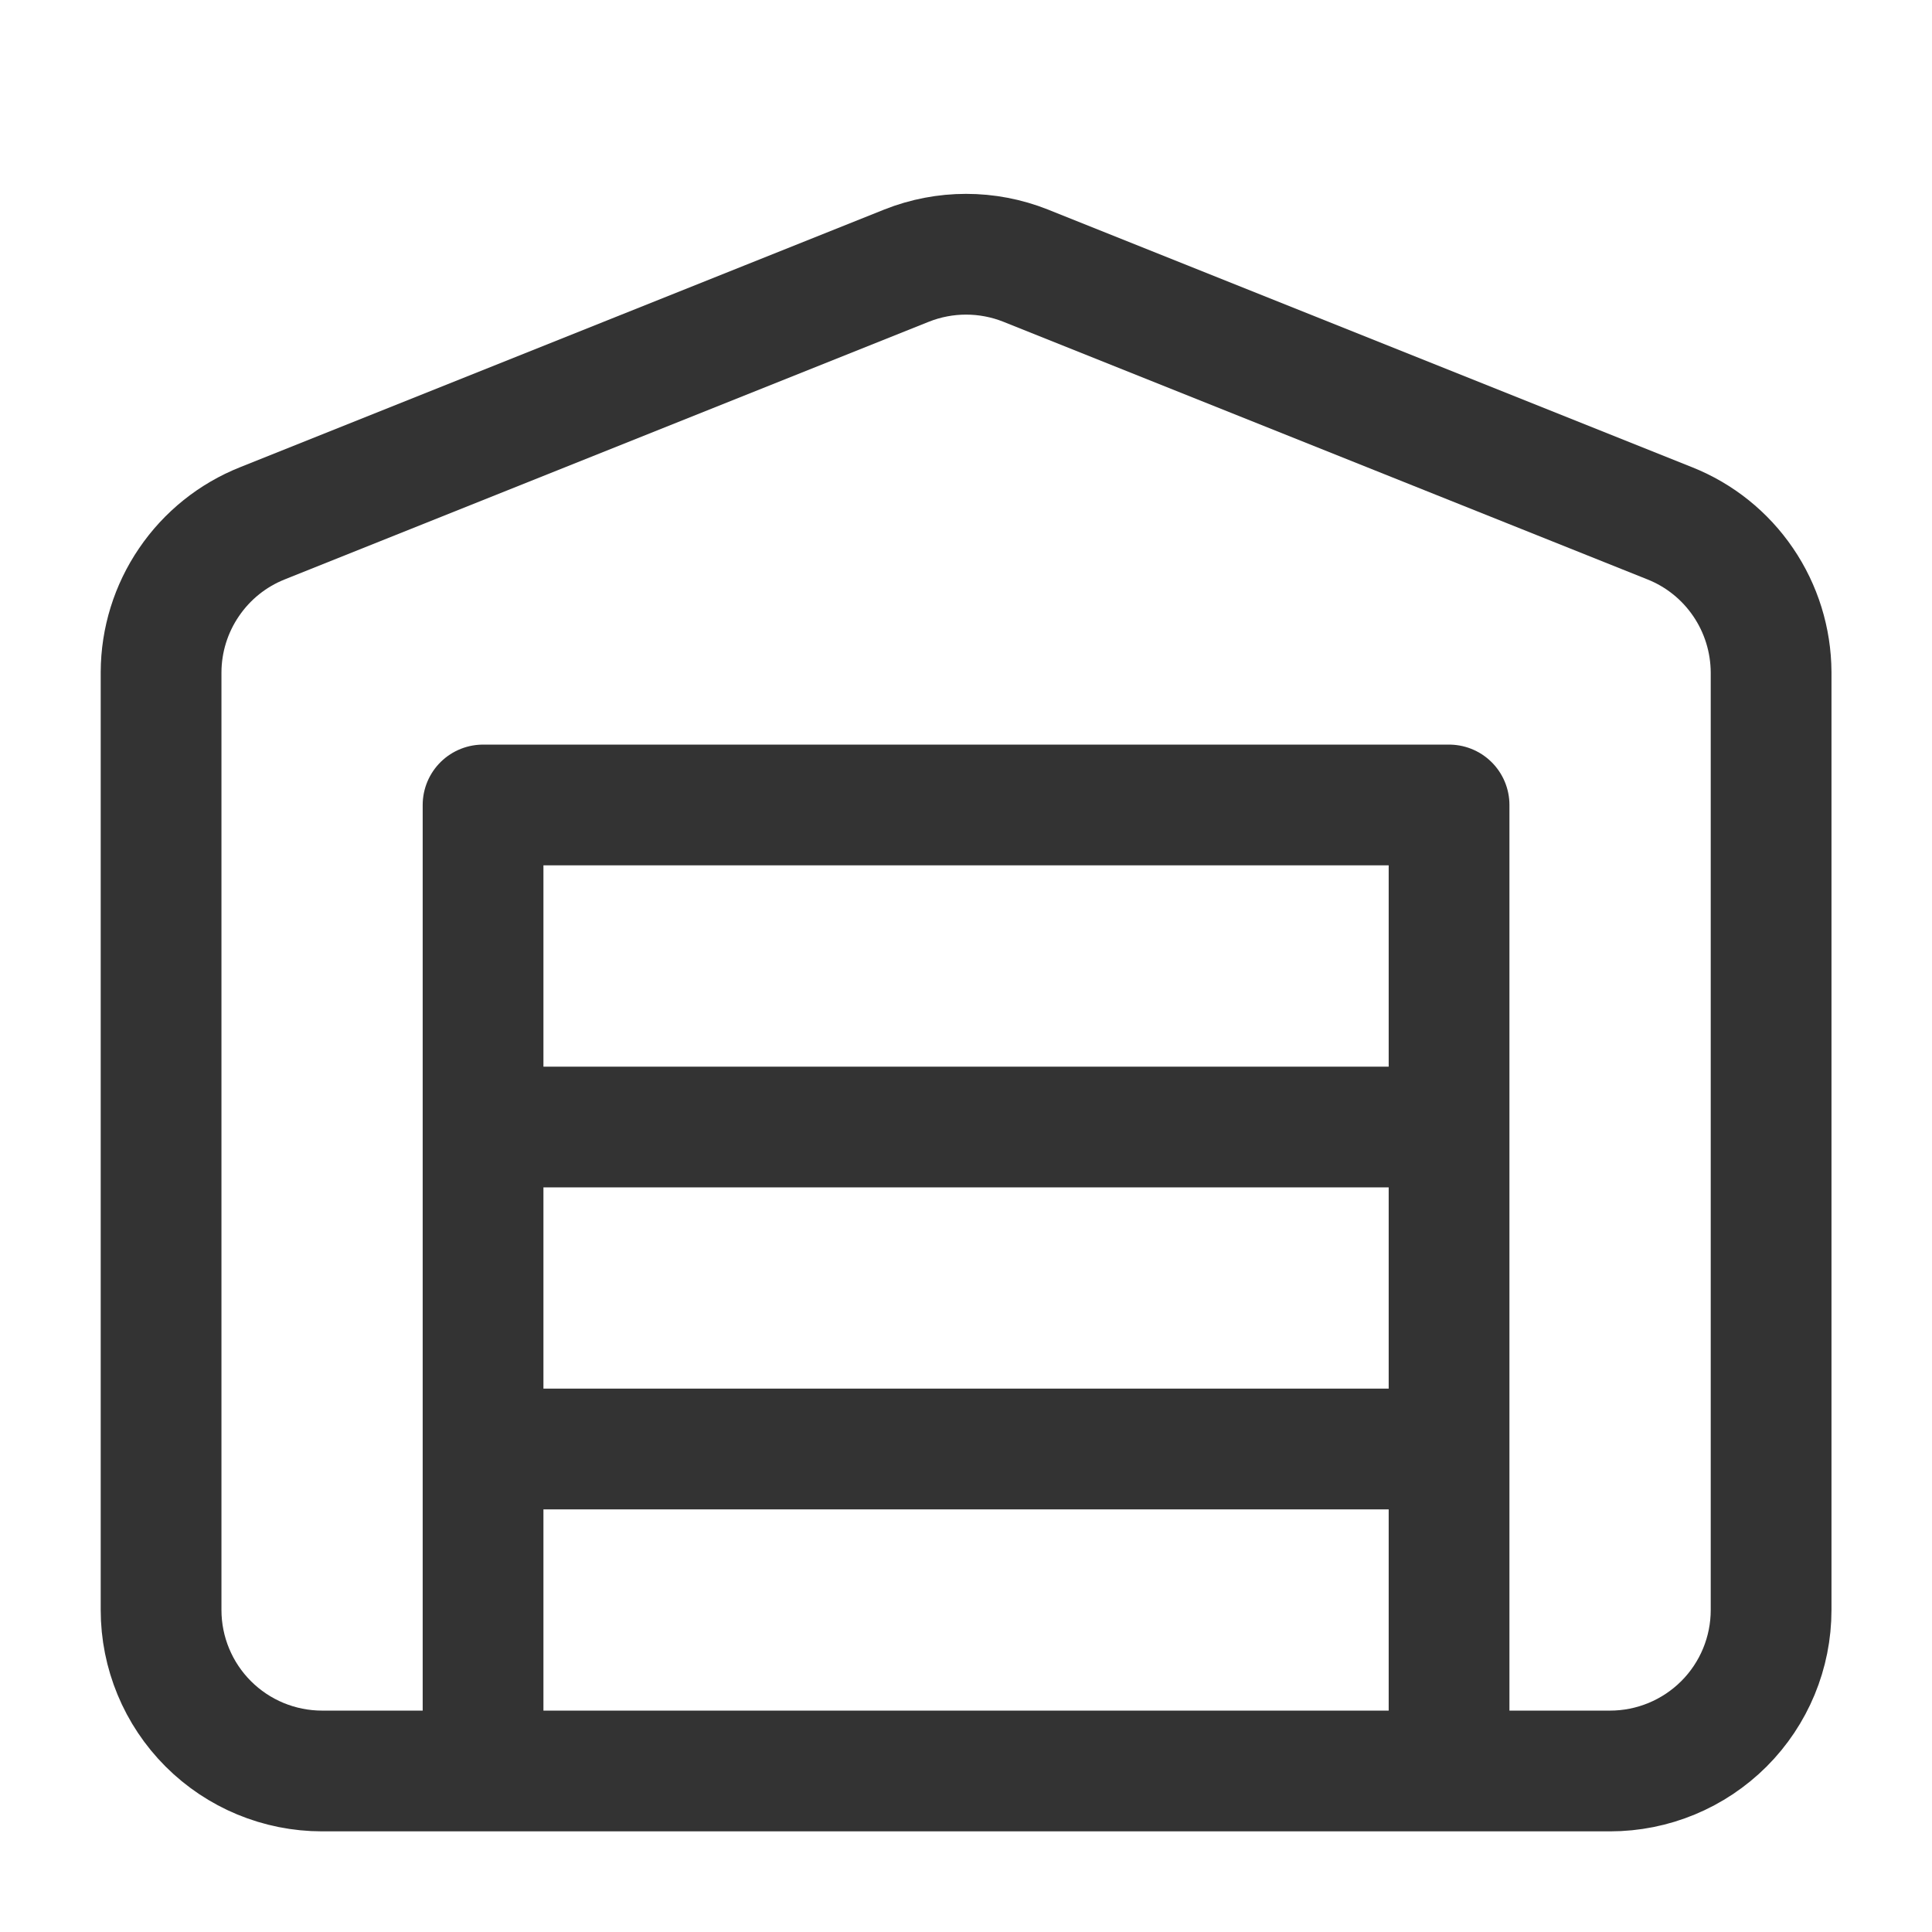 <svg width="32" height="32" viewBox="0 0 32 32" fill="none" xmlns="http://www.w3.org/2000/svg">
<path opacity="0.8" d="M8.001 24H24.001M8.001 18.667H24.001M29.335 11.133V26.667C29.335 27.374 29.054 28.052 28.554 28.552C28.053 29.052 27.375 29.333 26.668 29.333H5.335C4.627 29.333 3.949 29.052 3.449 28.552C2.949 28.052 2.668 27.374 2.668 26.667V11.133C2.67 10.601 2.831 10.082 3.131 9.643C3.43 9.203 3.854 8.863 4.348 8.667L15.015 4.4C15.648 4.148 16.354 4.148 16.988 4.4L27.655 8.667C28.149 8.863 28.573 9.203 28.872 9.643C29.171 10.082 29.332 10.601 29.335 11.133ZM8.001 13.333H24.001V29.333H8.001V13.333Z" stroke="black" stroke-width="2" stroke-linecap="round" stroke-linejoin="round"/>
</svg>
